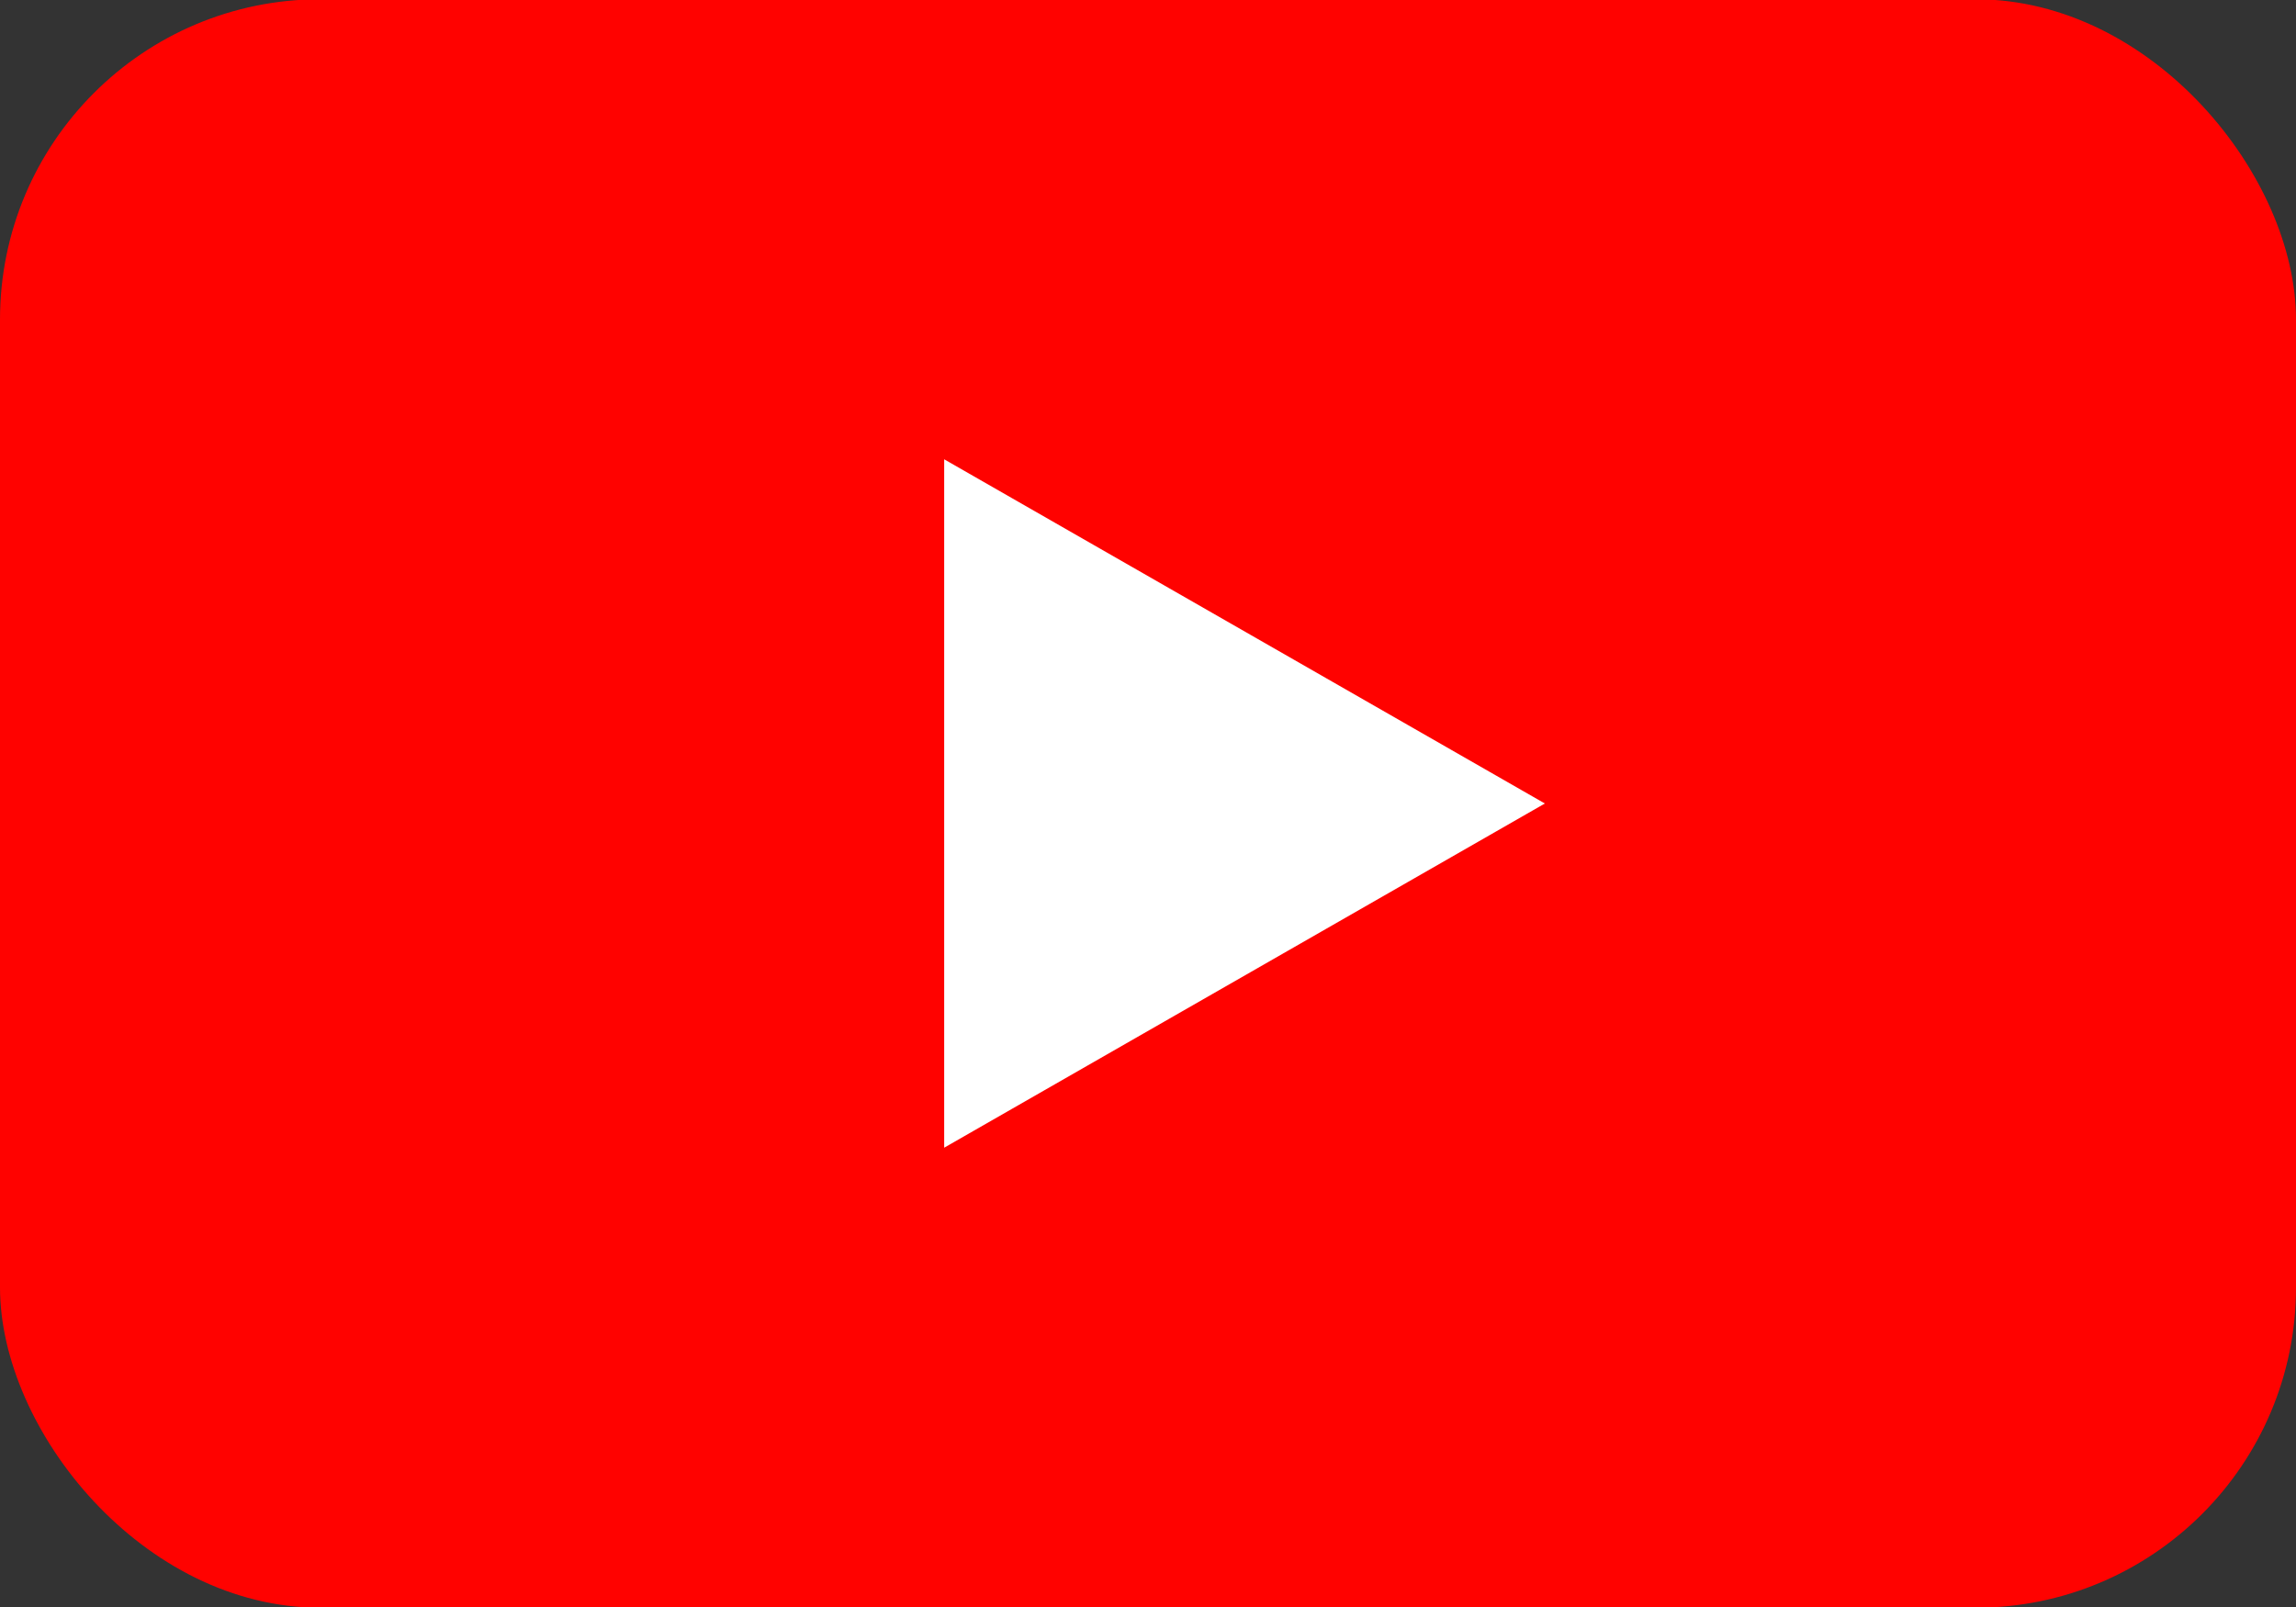 <?xml version="1.0" encoding="UTF-8"?> <svg xmlns="http://www.w3.org/2000/svg" id="Слой_1" data-name="Слой 1" viewBox="0 0 1000 700"><rect x="0" y="0" width="1000" height="700" fill="#333333" stroke="none"/> <defs> <style>.cls-1{fill:#ff0200;}.cls-2{fill:#fff;}</style> </defs> <rect class="cls-1" y="-0.32" width="1000" height="700.64" rx="139.52"></rect> <path class="cls-2" d="M411.23,200.07,672.85,350,411.23,499.93Z"></path> </svg> 